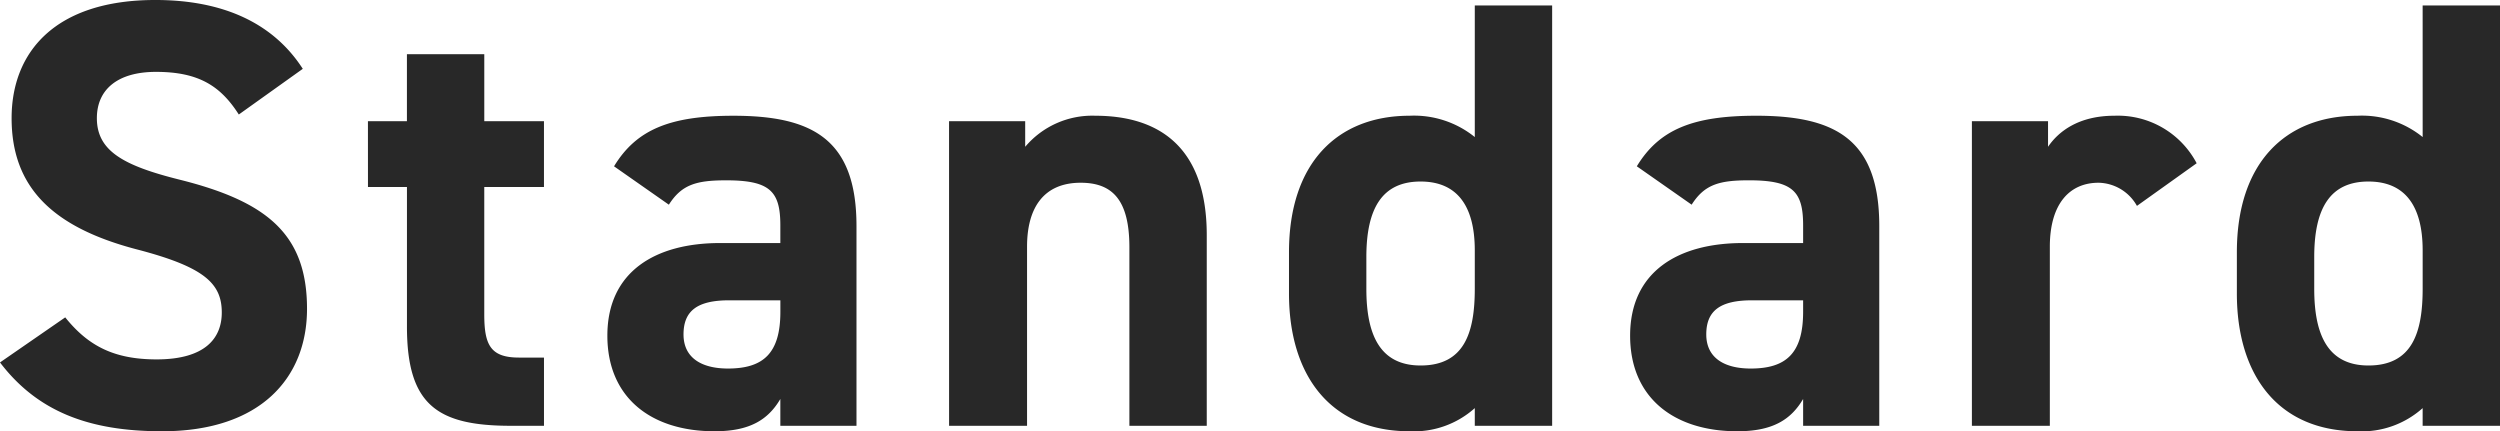 <svg xmlns="http://www.w3.org/2000/svg" width="320.111" height="55.223" viewBox="0 0 320.111 55.223"><path d="M41.5-45.708c-3.822-5.928-10.3-8.814-18.876-8.814-12.792,0-18.408,6.63-18.408,15.132,0,8.892,5.3,13.962,15.912,16.77,8.736,2.262,11,4.368,11,8.112,0,3.276-2.106,6.006-8.346,6.006-5.538,0-8.814-1.794-11.7-5.382L2.73-8.112C7.488-1.872,14.04.7,23.478.7,36.114.7,42.042-6.162,42.042-14.976c0-9.516-5.07-13.728-16.3-16.536-7.176-1.794-10.608-3.666-10.608-7.878,0-3.666,2.652-5.928,7.566-5.928,5.46,0,8.268,1.794,10.608,5.46Zm8.346,15.132h4.992v17.862C54.834-2.652,58.734,0,68.172,0h4.212V-8.736h-3.2c-3.666,0-4.446-1.638-4.446-5.538v-16.3h7.644V-39H64.74v-8.58H54.834V-39H49.842ZM80.5-11.544C80.5-3.588,86.112.7,94.224.7c4.524,0,6.864-1.482,8.424-4.134V0h9.75V-25.584C112.4-36.738,106.7-39.7,96.642-39.7c-8.034,0-12.4,1.716-15.288,6.474l7.02,4.914c1.638-2.574,3.51-3.12,7.332-3.12,5.616,0,6.942,1.4,6.942,5.772V-23.4H94.926C86.736-23.4,80.5-19.812,80.5-11.544Zm22.152-3.042c0,5.3-2.184,7.254-6.708,7.254-3.432,0-5.694-1.4-5.694-4.368,0-3.042,1.794-4.368,5.85-4.368h6.552ZM124.254,0h9.984V-22.932c0-5.148,2.262-8.19,6.864-8.19,4.056,0,6.24,2.184,6.24,8.268V0h9.906V-24.414c0-11.544-6.4-15.288-14.274-15.288A11.229,11.229,0,0,0,134-35.724V-39h-9.75Zm67.314-36.972a12.373,12.373,0,0,0-8.346-2.73c-9.282,0-15.444,6.084-15.444,17.472v5.3C167.778-6.552,173,.7,183.222.7a11.679,11.679,0,0,0,8.346-2.964V0h9.906V-53.82h-9.906Zm-6.942,29.25c-5.382,0-6.942-4.212-6.942-9.828v-4.056c0-6.24,2.028-9.672,6.942-9.672,4.68,0,6.942,3.12,6.942,8.814v4.914C191.568-11.934,190.242-7.722,184.626-7.722Zm26.832-3.822C211.458-3.588,217.074.7,225.186.7c4.524,0,6.864-1.482,8.424-4.134V0h9.75V-25.584c0-11.154-5.694-14.118-15.756-14.118-8.034,0-12.4,1.716-15.288,6.474l7.02,4.914c1.638-2.574,3.51-3.12,7.332-3.12,5.616,0,6.942,1.4,6.942,5.772V-23.4h-7.722C217.7-23.4,211.458-19.812,211.458-11.544Zm22.152-3.042c0,5.3-2.184,7.254-6.708,7.254-3.432,0-5.694-1.4-5.694-4.368,0-3.042,1.794-4.368,5.85-4.368h6.552ZM284-33.618a11.406,11.406,0,0,0-10.53-6.084c-4.6,0-7.176,2.028-8.5,3.978V-39h-9.75V0H265.2V-22.932c0-5.46,2.5-8.19,6.24-8.19a5.757,5.757,0,0,1,4.914,2.964Zm28.938-3.354a12.373,12.373,0,0,0-8.346-2.73c-9.282,0-15.444,6.084-15.444,17.472v5.3C289.146-6.552,294.372.7,304.59.7a11.679,11.679,0,0,0,8.346-2.964V0h9.906V-53.82h-9.906Zm-6.942,29.25c-5.382,0-6.942-4.212-6.942-9.828v-4.056c0-6.24,2.028-9.672,6.942-9.672,4.68,0,6.942,3.12,6.942,8.814v4.914C312.936-11.934,311.61-7.722,305.994-7.722Z" transform="translate(-2.73 54.521)" fill="#282828"/></svg>
